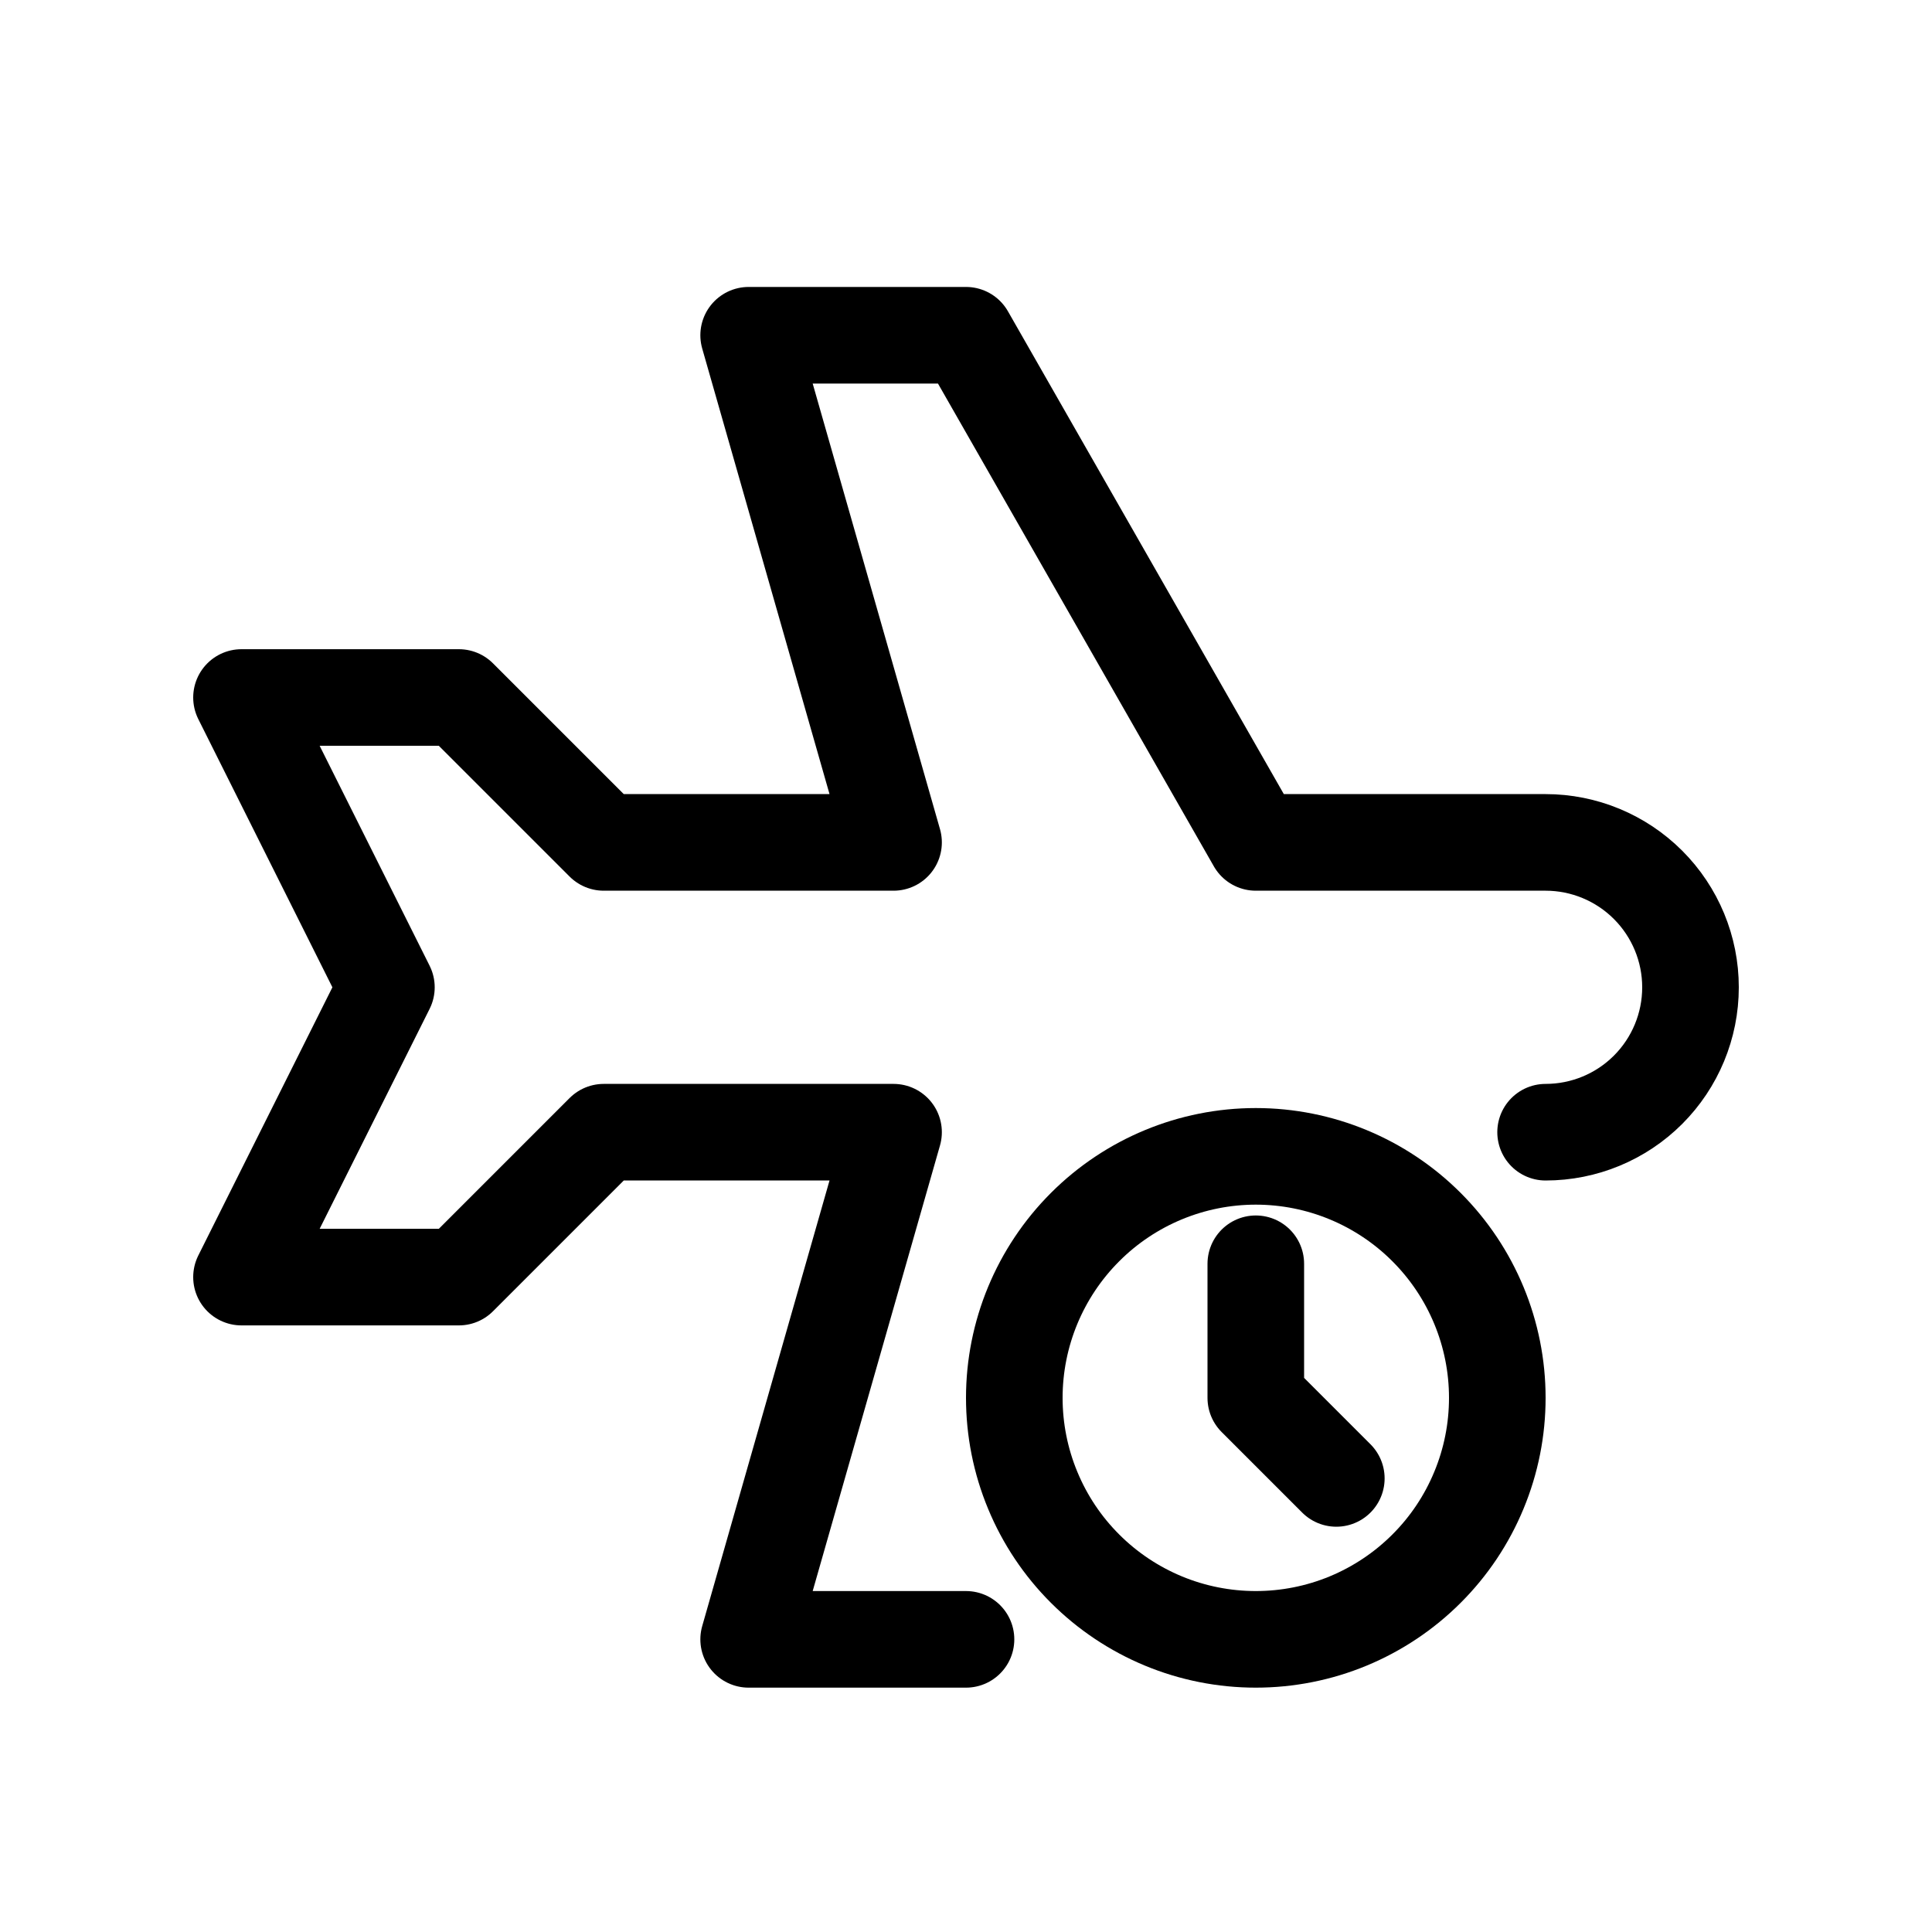 <svg viewBox="0 0 40 40" fill="none" xmlns="http://www.w3.org/2000/svg">
<g clip-path="url(#clip0_48_422)">
<path d="M32 23.441C32.796 23.441 33.559 23.125 34.121 22.563C34.684 22 35 21.237 35 20.441C35 19.646 34.684 18.883 34.121 18.32C33.559 17.758 32.796 17.441 32 17.441H26L20 6.941H15.5L18.5 17.441H12.5L9.5 14.441H5L8 20.441L5 26.441H9.5L12.5 23.441H18.5L15.5 33.941H20" stroke="currentColor" stroke-width="2" stroke-linecap="round" stroke-linejoin="round"/>
<path d="M21 28.941C21 29.598 21.129 30.248 21.381 30.855C21.632 31.462 22 32.013 22.465 32.477C22.929 32.941 23.48 33.309 24.087 33.561C24.693 33.812 25.343 33.941 26 33.941C26.657 33.941 27.307 33.812 27.913 33.561C28.52 33.309 29.071 32.941 29.535 32.477C30 32.013 30.368 31.462 30.619 30.855C30.871 30.248 31 29.598 31 28.941C31 27.615 30.473 26.344 29.535 25.406C28.598 24.468 27.326 23.941 26 23.941C24.674 23.941 23.402 24.468 22.465 25.406C21.527 26.344 21 27.615 21 28.941Z" stroke="currentColor" stroke-width="2" stroke-linecap="round" stroke-linejoin="round"/>
<path d="M26 26.165V28.942L27.667 30.609" stroke="currentColor" stroke-width="2" stroke-linecap="round" stroke-linejoin="round"/>
</g>
<defs>
<clipPath id="clip0_48_422">
<rect width="40" height="40" fill="currentColor"/>
</clipPath>
</defs>
</svg>